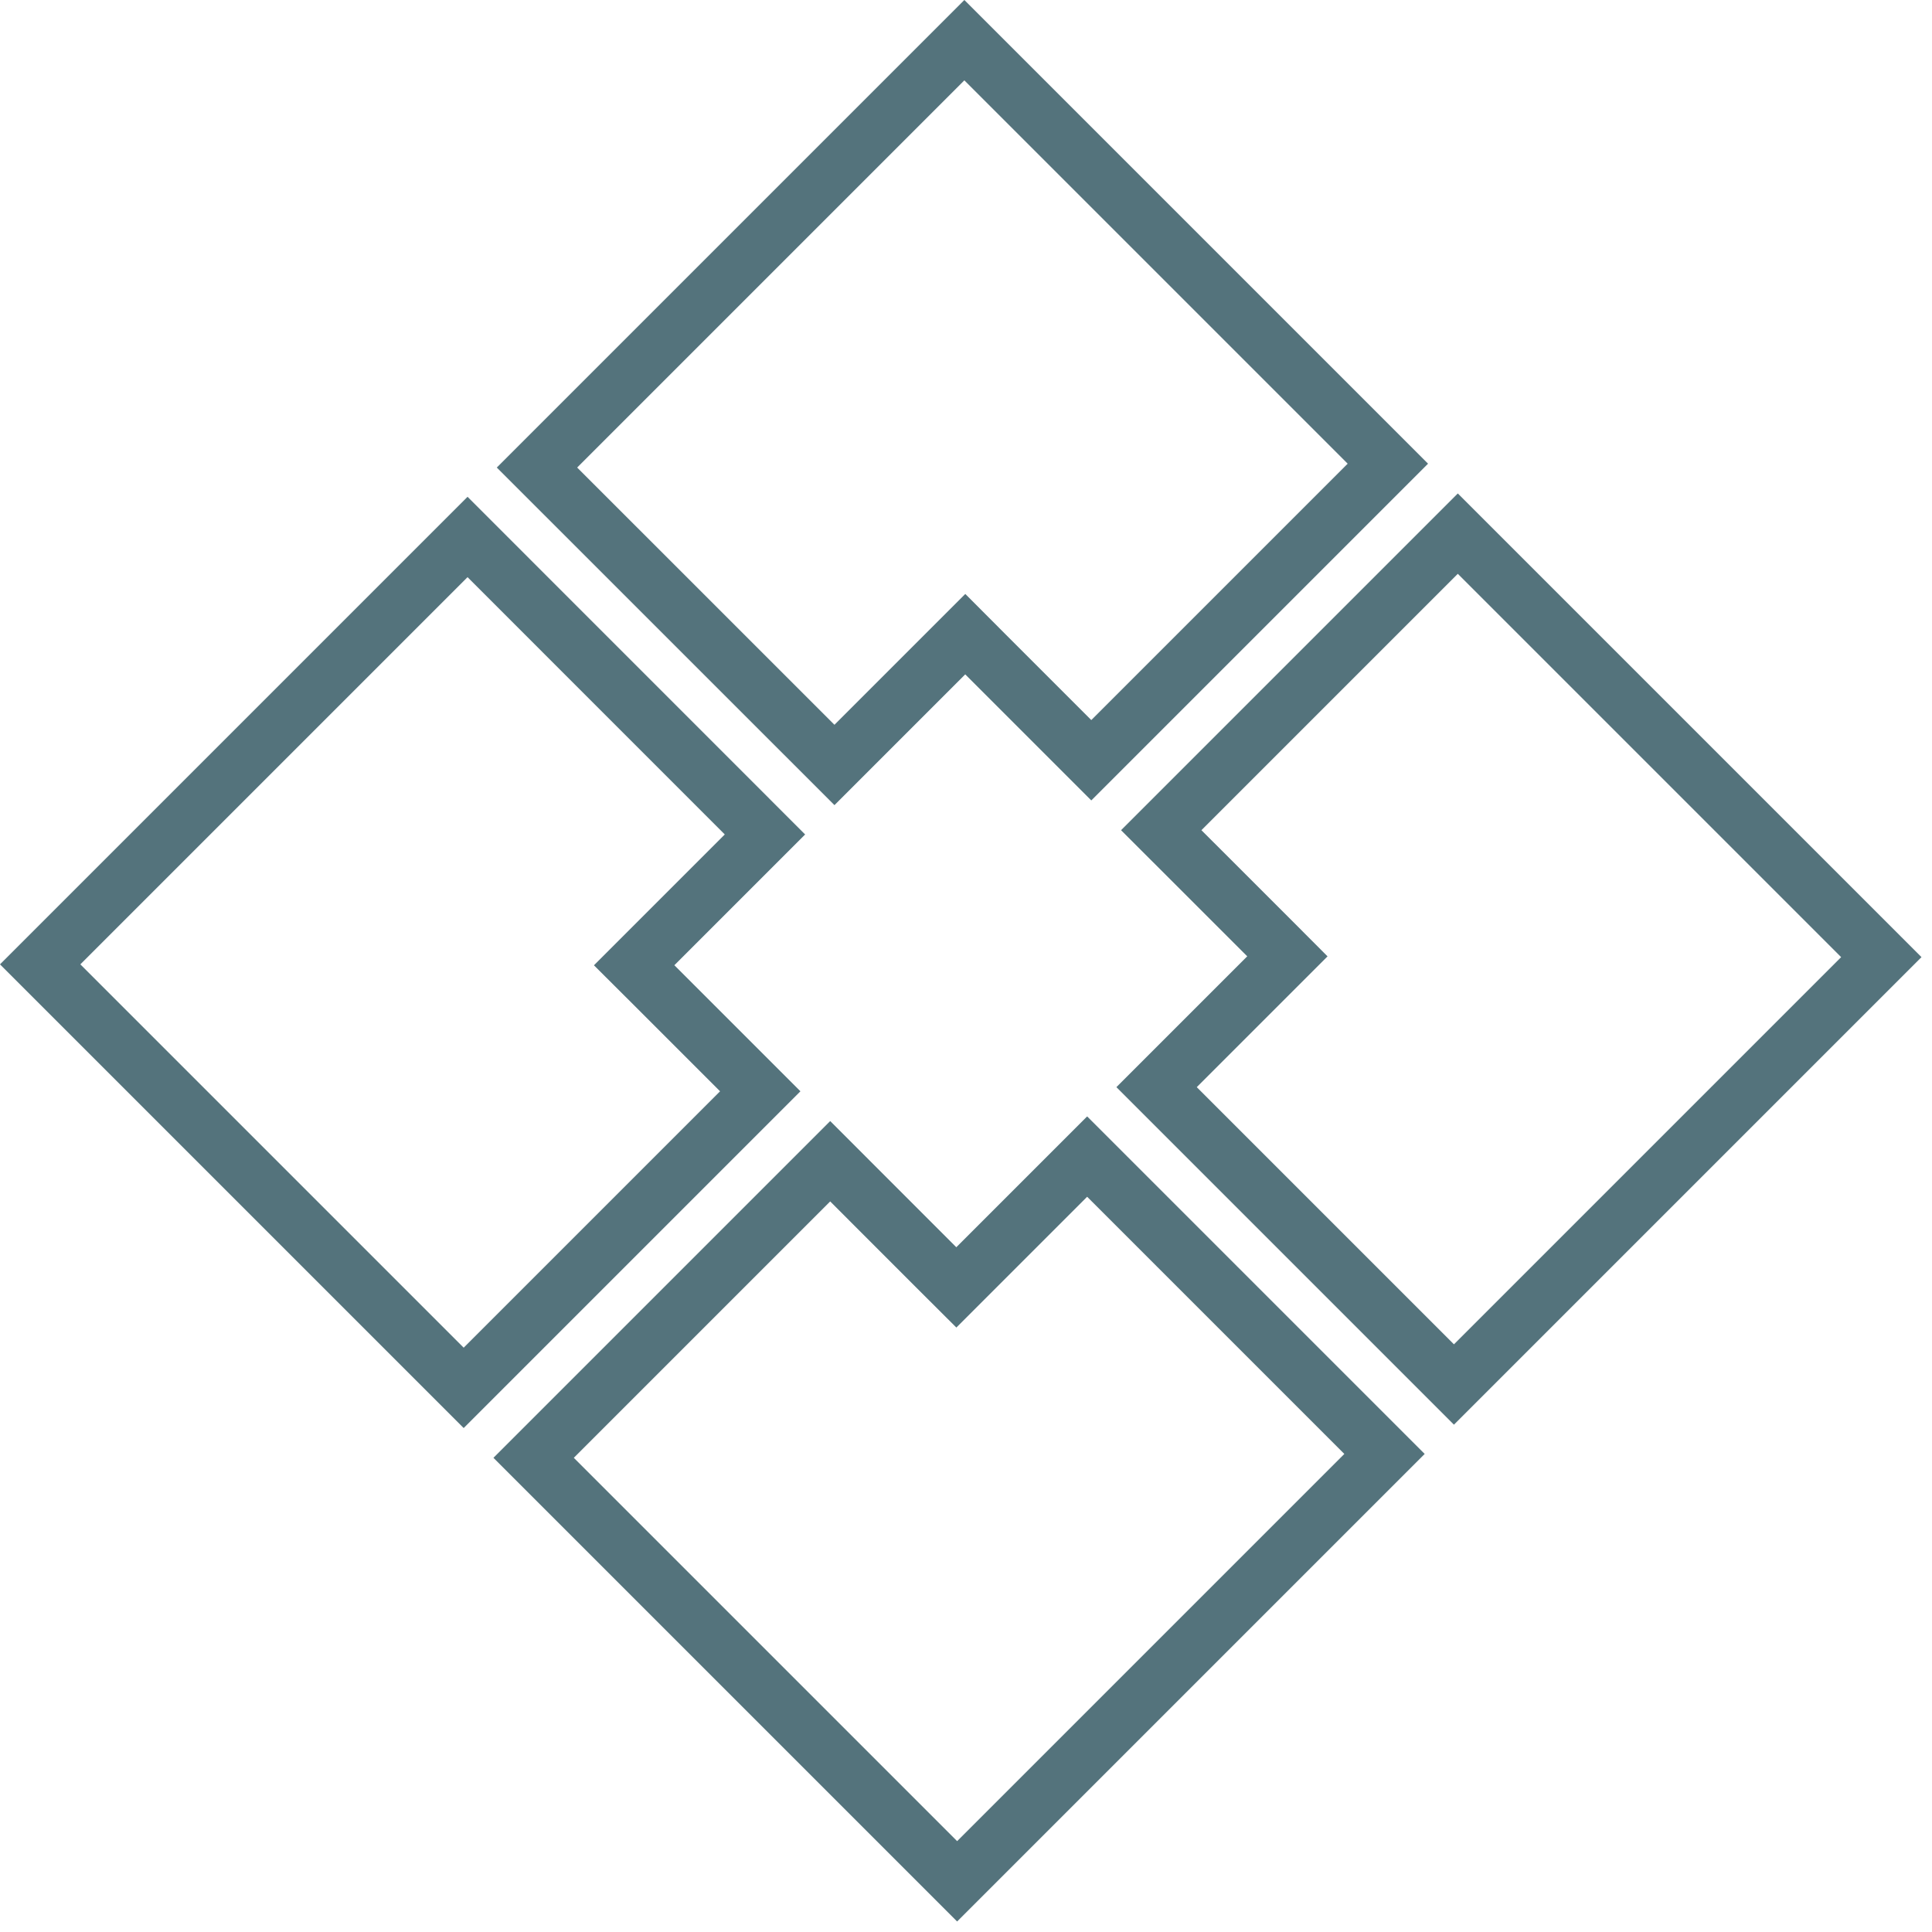 <svg width="34" height="34" viewBox="0 0 34 34" fill="none" xmlns="http://www.w3.org/2000/svg">
<g opacity="0.7">
<path d="M11.514 16.633L11.16 16.987L11.514 17.34L13.379 19.205L8.16 24.424L0.707 16.971L8.228 9.45L13.462 14.685L11.514 16.633Z" stroke="#0C3744"/>
<path d="M16.633 11.514L14.685 13.462L9.45 8.228L16.971 0.707L24.424 8.16L19.205 13.379L17.34 11.514L16.987 11.16L16.633 11.514Z" stroke="#0C3744"/>
<path d="M22.303 17.183L22.656 16.83L22.303 16.476L20.436 14.61L25.655 9.391L33.108 16.844L25.587 24.365L20.354 19.132L22.303 17.183Z" stroke="#0C3744"/>
<path d="M17.183 22.303L19.132 20.354L24.365 25.587L16.844 33.108L9.391 25.655L14.61 20.436L16.476 22.303L16.83 22.656L17.183 22.303Z" stroke="#0C3744"/>
</g>
</svg>
